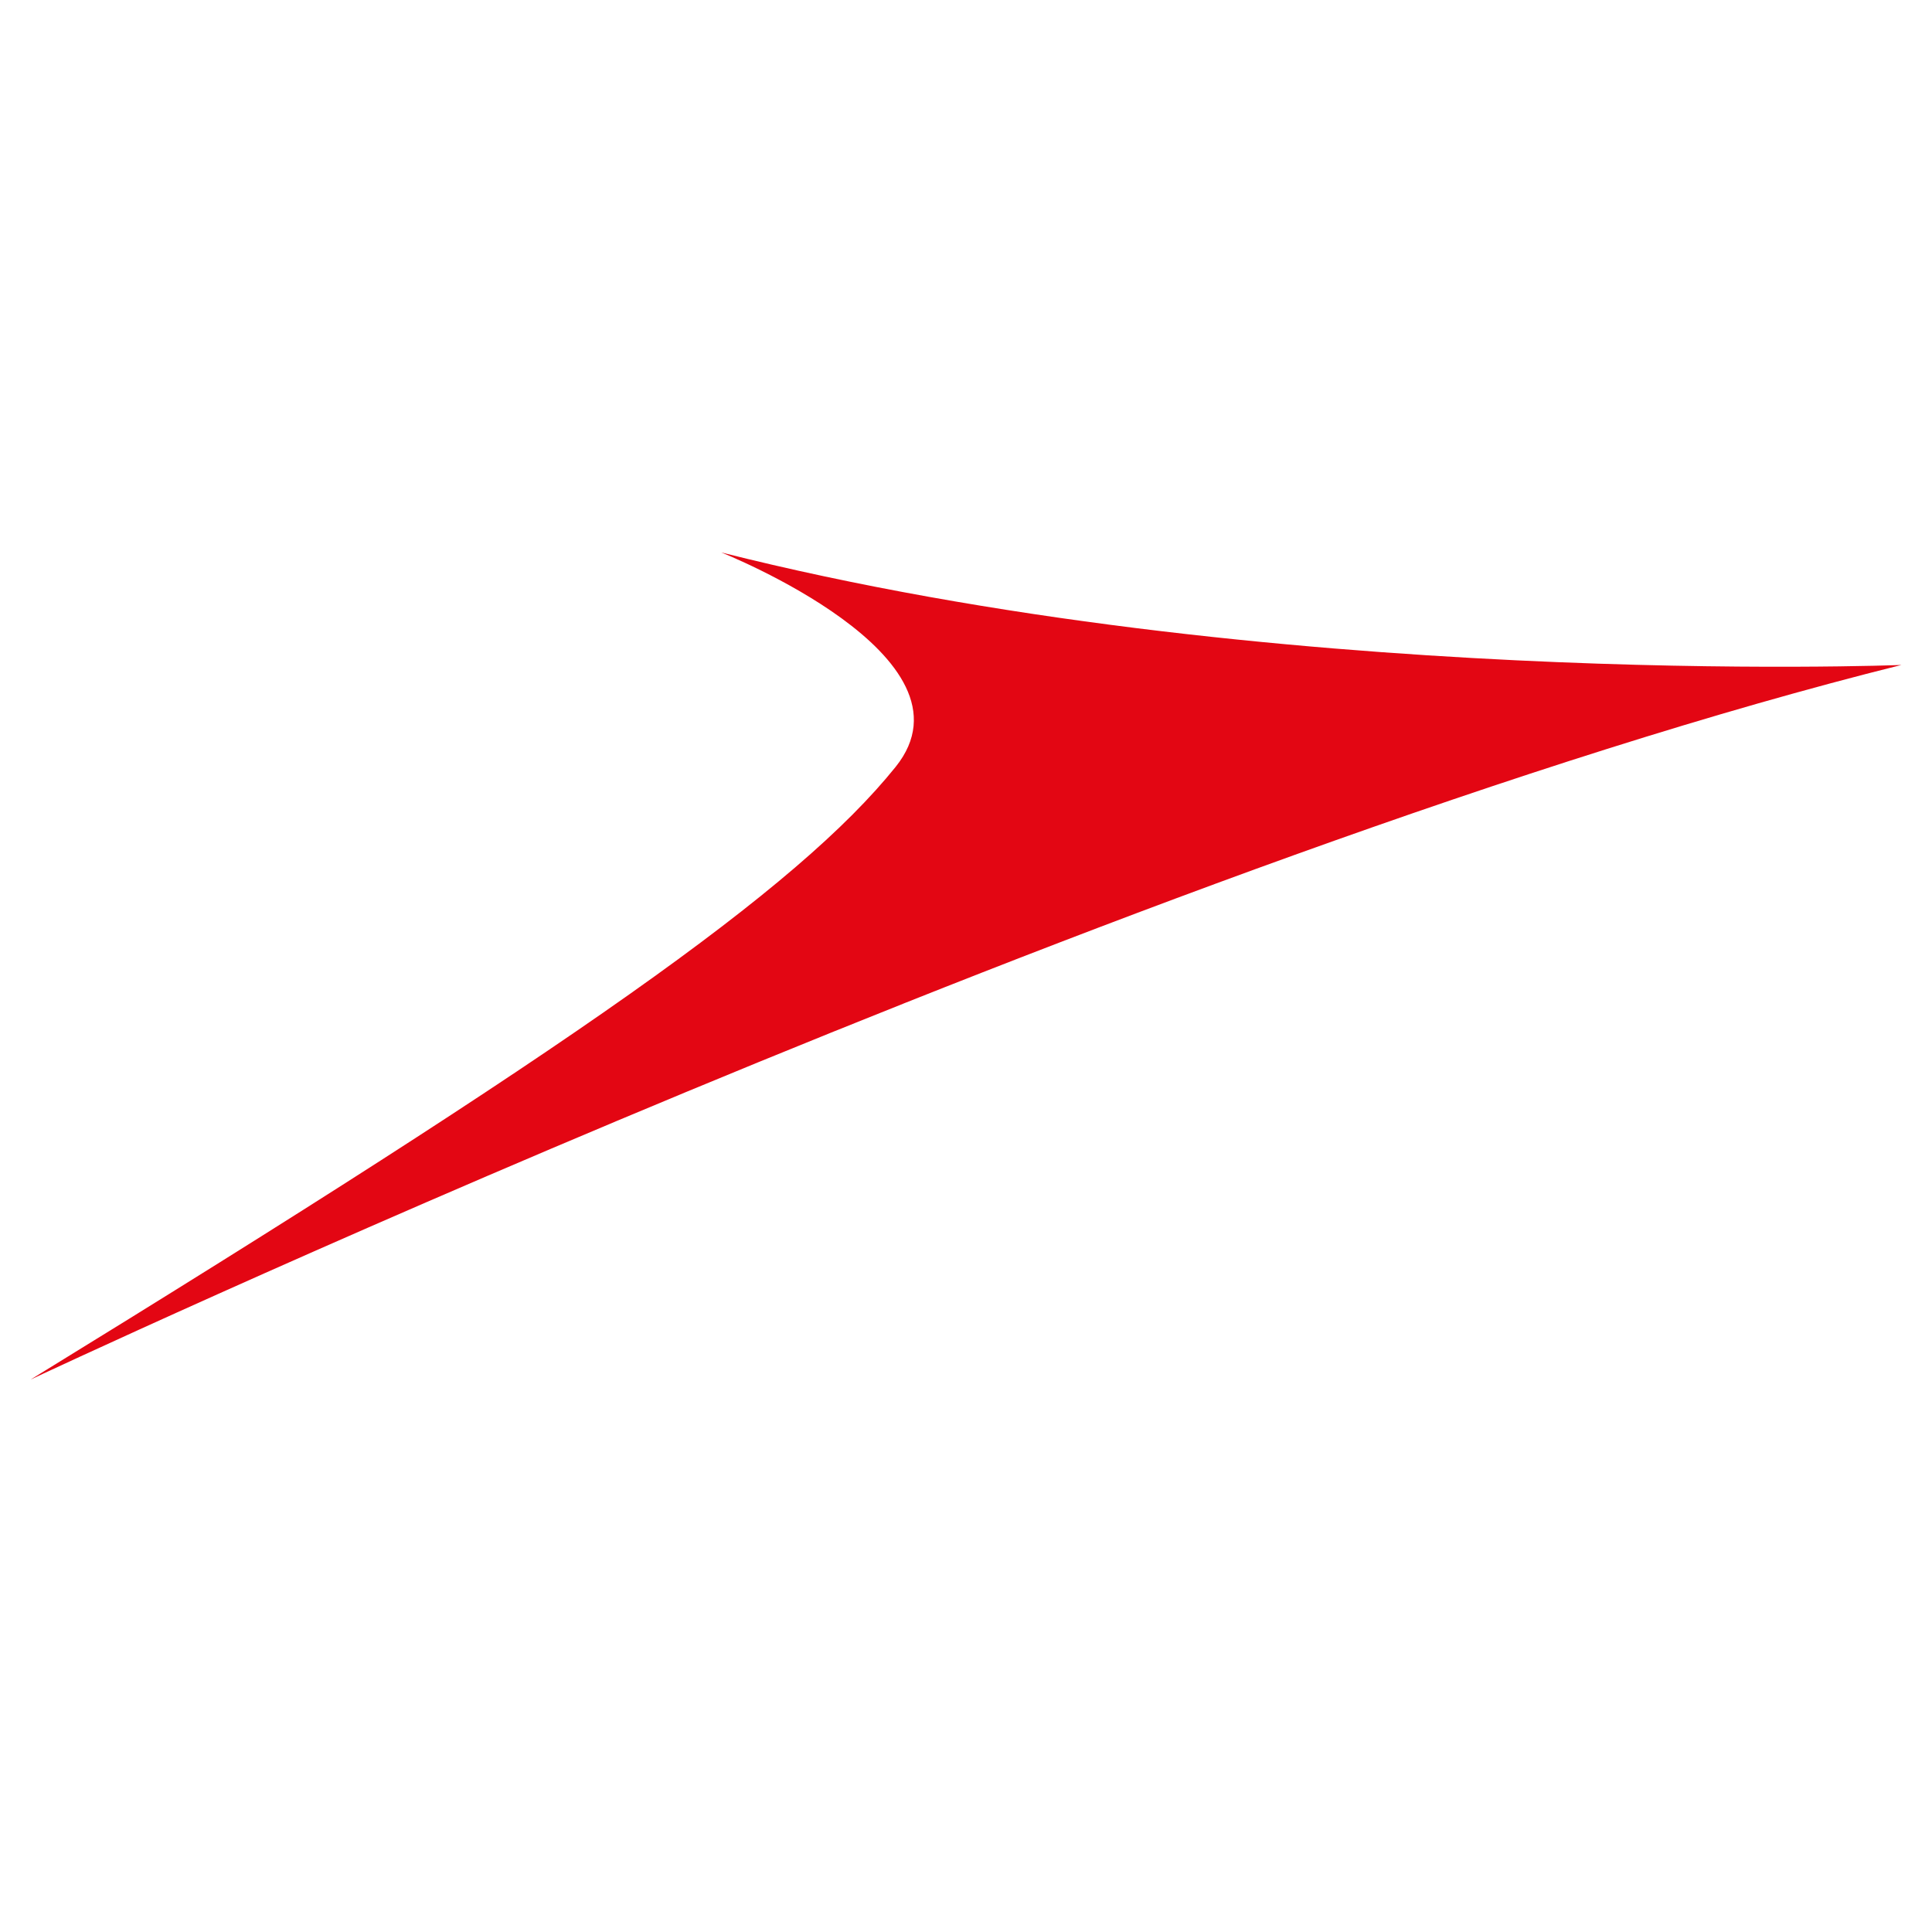 <?xml version="1.0" encoding="utf-8"?>
<!-- Generator: Adobe Illustrator 26.0.1, SVG Export Plug-In . SVG Version: 6.00 Build 0)  -->
<svg version="1.1" xmlns="http://www.w3.org/2000/svg" xmlns:xlink="http://www.w3.org/1999/xlink" x="0px" y="0px"
	 viewBox="0 0 1080 1080" style="enable-background:new 0 0 1080 1080;" xml:space="preserve">
<style type="text/css">
	.st0{fill:#E30613;}
	.st1{fill:#232F66;}
	.st2{fill:#EA3F58;}
	.st3{fill:#9BA6CE;}
	.st4{fill:#E5E5E5;}
	.st5{fill:#FFFFFF;}
	.st6{fill:#999999;}
	.st7{fill:#333333;}
	.st8{fill:#EC5F68;}
	.st9{fill:#1E1E39;}
	.st10{fill:#325DDF;}
	.st11{fill:#FFE84E;}
	.st12{fill:#FAFCFE;}
	.st13{fill:#66FFCC;}
	.st14{fill:#8C6BF2;}
	.st15{fill:none;stroke:#FFFFFF;stroke-miterlimit:10;}
	.st16{fill:#606060;}
</style>
<g id="Livello_1">
	<g>
		<path class="st0" d="M17.11,771.18c0,0,629.29-295.8,1045.79-399.46c0,0-354.67,14.02-659.7-62.9c0,0,146.96,58.31,97.47,119.86
			C445.6,497.17,320.14,584.98,17.11,771.18"/>
	</g>
</g>
<g id="Livello_2">
</g>
</svg>
